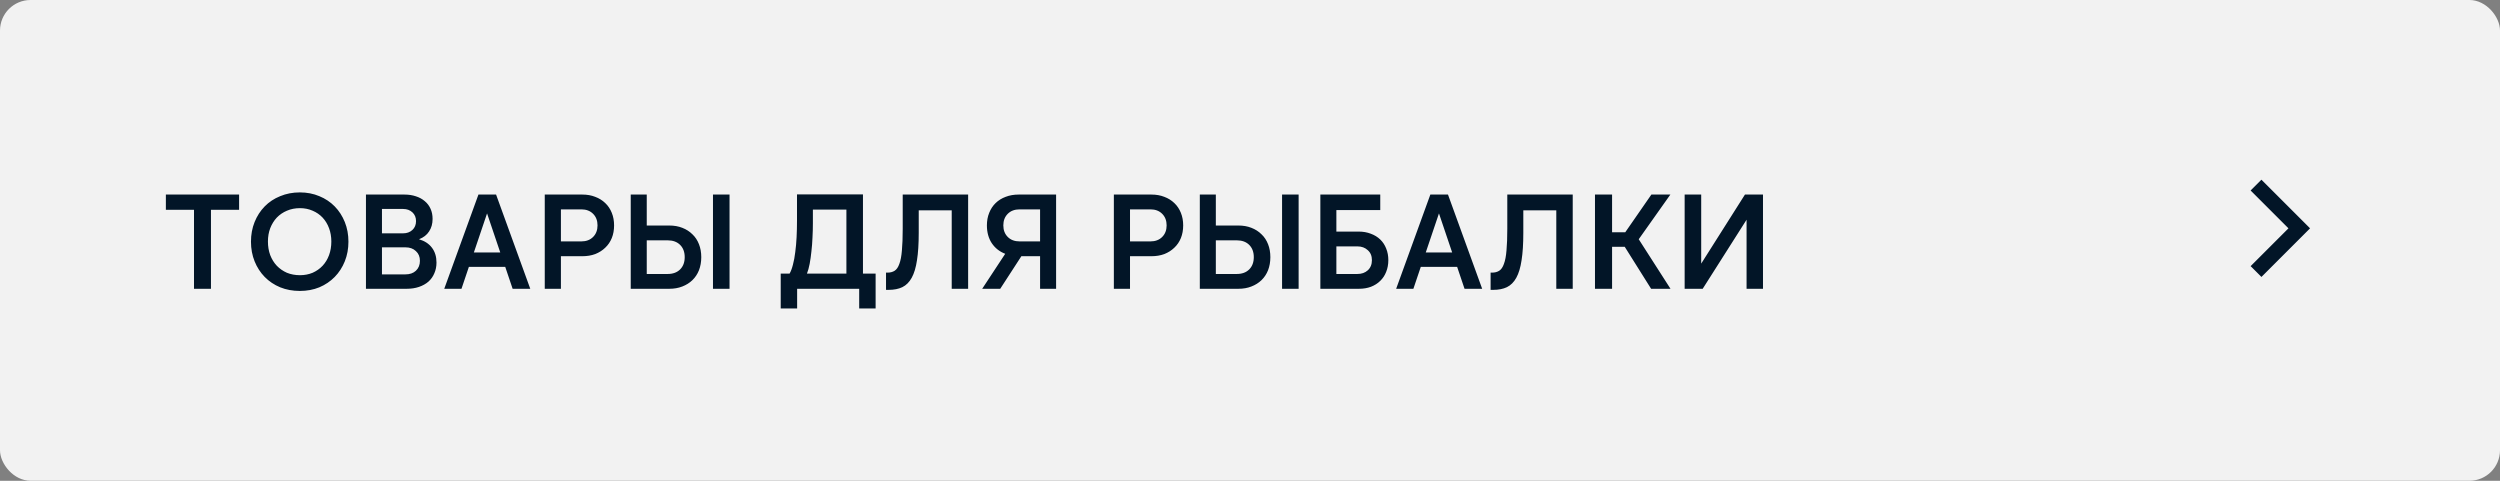 <?xml version="1.0" encoding="UTF-8"?> <svg xmlns="http://www.w3.org/2000/svg" width="260" height="50" viewBox="0 0 260 50" fill="none"><rect x="0" y="0" width="260" height="50" fill="#808080" stroke="none"/><rect width="260" height="50" rx="3.179" fill="#F2F2F2"></rect><path d="M24.866 20.234V21.816H21.94V30.034H20.176V21.816H17.25V20.234H24.866ZM31.183 30.258C30.445 30.258 29.764 30.132 29.139 29.88C28.513 29.619 27.977 29.259 27.529 28.802C27.081 28.345 26.731 27.803 26.479 27.178C26.227 26.553 26.101 25.871 26.101 25.134C26.101 24.397 26.227 23.715 26.479 23.09C26.731 22.465 27.081 21.923 27.529 21.466C27.977 21.009 28.513 20.654 29.139 20.402C29.764 20.141 30.445 20.01 31.183 20.01C31.92 20.01 32.597 20.141 33.213 20.402C33.829 20.654 34.361 21.009 34.809 21.466C35.257 21.923 35.607 22.465 35.859 23.09C36.111 23.715 36.237 24.397 36.237 25.134C36.237 25.871 36.111 26.553 35.859 27.178C35.607 27.803 35.257 28.345 34.809 28.802C34.361 29.259 33.829 29.619 33.213 29.88C32.597 30.132 31.92 30.258 31.183 30.258ZM31.197 28.62C31.673 28.62 32.111 28.536 32.513 28.368C32.914 28.191 33.259 27.948 33.549 27.64C33.838 27.332 34.062 26.963 34.221 26.534C34.379 26.105 34.459 25.633 34.459 25.12C34.459 24.616 34.379 24.154 34.221 23.734C34.062 23.305 33.838 22.936 33.549 22.628C33.259 22.32 32.914 22.082 32.513 21.914C32.111 21.737 31.673 21.648 31.197 21.648C30.702 21.648 30.249 21.737 29.839 21.914C29.437 22.082 29.087 22.32 28.789 22.628C28.499 22.936 28.271 23.305 28.103 23.734C27.944 24.154 27.865 24.616 27.865 25.12C27.865 25.633 27.944 26.105 28.103 26.534C28.271 26.963 28.499 27.332 28.789 27.64C29.087 27.948 29.437 28.191 29.839 28.368C30.249 28.536 30.702 28.62 31.197 28.62ZM39.724 25.722V28.536H42.16C42.618 28.536 42.982 28.41 43.252 28.158C43.532 27.897 43.672 27.551 43.672 27.122C43.672 26.702 43.532 26.366 43.252 26.114C42.982 25.853 42.618 25.722 42.16 25.722H39.724ZM39.724 24.266H41.922C42.315 24.266 42.636 24.149 42.889 23.916C43.141 23.683 43.267 23.375 43.267 22.992C43.267 22.619 43.141 22.315 42.889 22.082C42.636 21.849 42.315 21.732 41.922 21.732H39.724V24.266ZM38.059 20.234H42.062C42.501 20.234 42.898 20.295 43.252 20.416C43.607 20.528 43.915 20.696 44.176 20.92C44.438 21.135 44.639 21.401 44.779 21.718C44.919 22.026 44.989 22.376 44.989 22.768C44.989 23.272 44.867 23.706 44.624 24.07C44.391 24.434 44.041 24.705 43.575 24.882C44.172 25.059 44.624 25.358 44.932 25.778C45.24 26.189 45.395 26.697 45.395 27.304C45.395 27.715 45.32 28.088 45.17 28.424C45.031 28.76 44.825 29.049 44.554 29.292C44.284 29.525 43.957 29.707 43.575 29.838C43.192 29.969 42.763 30.034 42.286 30.034H38.059V20.234ZM49.282 26.254H52.026L50.654 22.194L49.282 26.254ZM51.592 20.234L55.148 30.034H53.314L52.544 27.752H48.764L47.994 30.034H46.202L49.758 20.234H51.592ZM58.335 25.106H60.463C60.967 25.106 61.373 24.952 61.681 24.644C61.989 24.336 62.143 23.935 62.143 23.44C62.143 22.945 61.989 22.544 61.681 22.236C61.373 21.928 60.967 21.774 60.463 21.774H58.335V25.106ZM56.655 30.034V20.234H60.561C61.056 20.234 61.504 20.313 61.905 20.472C62.306 20.621 62.652 20.836 62.941 21.116C63.24 21.396 63.468 21.737 63.627 22.138C63.786 22.53 63.865 22.964 63.865 23.44C63.865 23.925 63.786 24.364 63.627 24.756C63.468 25.148 63.24 25.484 62.941 25.764C62.652 26.044 62.306 26.263 61.905 26.422C61.504 26.571 61.056 26.646 60.561 26.646H58.335V30.034H56.655ZM65.596 20.234H67.262V23.454H69.6C70.104 23.454 70.556 23.533 70.958 23.692C71.368 23.851 71.718 24.075 72.008 24.364C72.306 24.644 72.535 24.989 72.694 25.4C72.852 25.801 72.932 26.249 72.932 26.744C72.932 27.239 72.852 27.691 72.694 28.102C72.535 28.503 72.306 28.849 72.008 29.138C71.718 29.418 71.368 29.637 70.958 29.796C70.556 29.955 70.104 30.034 69.6 30.034H65.596V20.234ZM67.262 24.994V28.494H69.432C69.982 28.494 70.416 28.335 70.734 28.018C71.051 27.701 71.21 27.276 71.21 26.744C71.21 26.212 71.051 25.787 70.734 25.47C70.416 25.153 69.982 24.994 69.432 24.994H67.262ZM75.872 20.234V30.034H74.15V20.234H75.872ZM88.026 28.452V21.802H84.54V23.23C84.54 23.715 84.526 24.21 84.498 24.714C84.479 25.209 84.442 25.689 84.386 26.156C84.339 26.613 84.278 27.043 84.204 27.444C84.129 27.836 84.036 28.172 83.924 28.452H88.026ZM82.902 30.034V32.078H81.194V28.452H82.118C82.258 28.209 82.374 27.897 82.468 27.514C82.57 27.131 82.65 26.702 82.706 26.226C82.771 25.741 82.818 25.218 82.846 24.658C82.874 24.098 82.888 23.524 82.888 22.936V20.22H89.748V28.452H91.064V32.078H89.356V30.034H82.902ZM92.146 28.354H92.286C92.585 28.354 92.837 28.289 93.042 28.158C93.248 28.027 93.411 27.789 93.532 27.444C93.663 27.099 93.752 26.632 93.798 26.044C93.854 25.456 93.882 24.705 93.882 23.79V20.234H100.686V30.034H98.978V21.872H95.548V24.224C95.548 25.353 95.488 26.301 95.366 27.066C95.254 27.822 95.072 28.429 94.82 28.886C94.568 29.343 94.242 29.67 93.84 29.866C93.448 30.053 92.972 30.146 92.412 30.146H92.146V28.354ZM108.168 25.106V21.774H106.04C105.526 21.774 105.116 21.928 104.808 22.236C104.5 22.544 104.346 22.945 104.346 23.44C104.346 23.935 104.5 24.336 104.808 24.644C105.116 24.952 105.526 25.106 106.04 25.106H108.168ZM109.834 30.034H108.168V26.646H106.222L104.024 30.034H102.148L104.542 26.394C103.954 26.17 103.487 25.801 103.142 25.288C102.806 24.775 102.638 24.159 102.638 23.44C102.638 22.964 102.717 22.53 102.876 22.138C103.034 21.737 103.258 21.396 103.548 21.116C103.837 20.836 104.182 20.621 104.584 20.472C104.994 20.313 105.447 20.234 105.942 20.234H109.834V30.034ZM117.521 25.106H119.649C120.153 25.106 120.559 24.952 120.867 24.644C121.175 24.336 121.329 23.935 121.329 23.44C121.329 22.945 121.175 22.544 120.867 22.236C120.559 21.928 120.153 21.774 119.649 21.774H117.521V25.106ZM115.841 30.034V20.234H119.747C120.241 20.234 120.689 20.313 121.091 20.472C121.492 20.621 121.837 20.836 122.127 21.116C122.425 21.396 122.654 21.737 122.813 22.138C122.971 22.53 123.051 22.964 123.051 23.44C123.051 23.925 122.971 24.364 122.813 24.756C122.654 25.148 122.425 25.484 122.127 25.764C121.837 26.044 121.492 26.263 121.091 26.422C120.689 26.571 120.241 26.646 119.747 26.646H117.521V30.034H115.841ZM124.781 20.234H126.447V23.454H128.785C129.289 23.454 129.742 23.533 130.143 23.692C130.554 23.851 130.904 24.075 131.193 24.364C131.492 24.644 131.72 24.989 131.879 25.4C132.038 25.801 132.117 26.249 132.117 26.744C132.117 27.239 132.038 27.691 131.879 28.102C131.72 28.503 131.492 28.849 131.193 29.138C130.904 29.418 130.554 29.637 130.143 29.796C129.742 29.955 129.289 30.034 128.785 30.034H124.781V20.234ZM126.447 24.994V28.494H128.617C129.168 28.494 129.602 28.335 129.919 28.018C130.236 27.701 130.395 27.276 130.395 26.744C130.395 26.212 130.236 25.787 129.919 25.47C129.602 25.153 129.168 24.994 128.617 24.994H126.447ZM135.057 20.234V30.034H133.335V20.234H135.057ZM137.317 20.234H143.547V21.844H138.983V24.084H141.293C141.759 24.084 142.184 24.159 142.567 24.308C142.949 24.448 143.276 24.649 143.547 24.91C143.817 25.171 144.023 25.484 144.163 25.848C144.312 26.212 144.387 26.613 144.387 27.052C144.387 27.491 144.312 27.897 144.163 28.27C144.023 28.634 143.817 28.947 143.547 29.208C143.285 29.469 142.963 29.675 142.581 29.824C142.207 29.964 141.787 30.034 141.321 30.034H137.317V20.234ZM138.983 25.624V28.494H141.167C141.605 28.494 141.965 28.368 142.245 28.116C142.534 27.855 142.679 27.5 142.679 27.052C142.679 26.613 142.534 26.268 142.245 26.016C141.965 25.755 141.605 25.624 141.167 25.624H138.983ZM148.28 26.254H151.024L149.652 22.194L148.28 26.254ZM150.59 20.234L154.146 30.034H152.312L151.542 27.752H147.762L146.992 30.034H145.2L148.756 20.234H150.59ZM155.023 28.354H155.163C155.462 28.354 155.714 28.289 155.919 28.158C156.125 28.027 156.288 27.789 156.409 27.444C156.54 27.099 156.629 26.632 156.675 26.044C156.731 25.456 156.759 24.705 156.759 23.79V20.234H163.563V30.034H161.855V21.872H158.425V24.224C158.425 25.353 158.365 26.301 158.243 27.066C158.131 27.822 157.949 28.429 157.697 28.886C157.445 29.343 157.119 29.67 156.717 29.866C156.325 30.053 155.849 30.146 155.289 30.146H155.023V28.354ZM170.428 24.882L173.732 30.034H171.716L168.972 25.666H167.656V30.034H165.878V20.234H167.656V24.154H169.028L171.744 20.234H173.718L170.428 24.882ZM181.643 30.034V22.852L177.079 30.034H175.203V20.234H176.925V27.416L181.475 20.234H183.351V30.034H181.643Z" fill="#021527"></path><path d="M237.998 23.745L234.064 19.811L235.188 18.688L240.245 23.745L235.188 28.802L234.064 27.678L237.998 23.745Z" fill="#021527"></path></svg> 